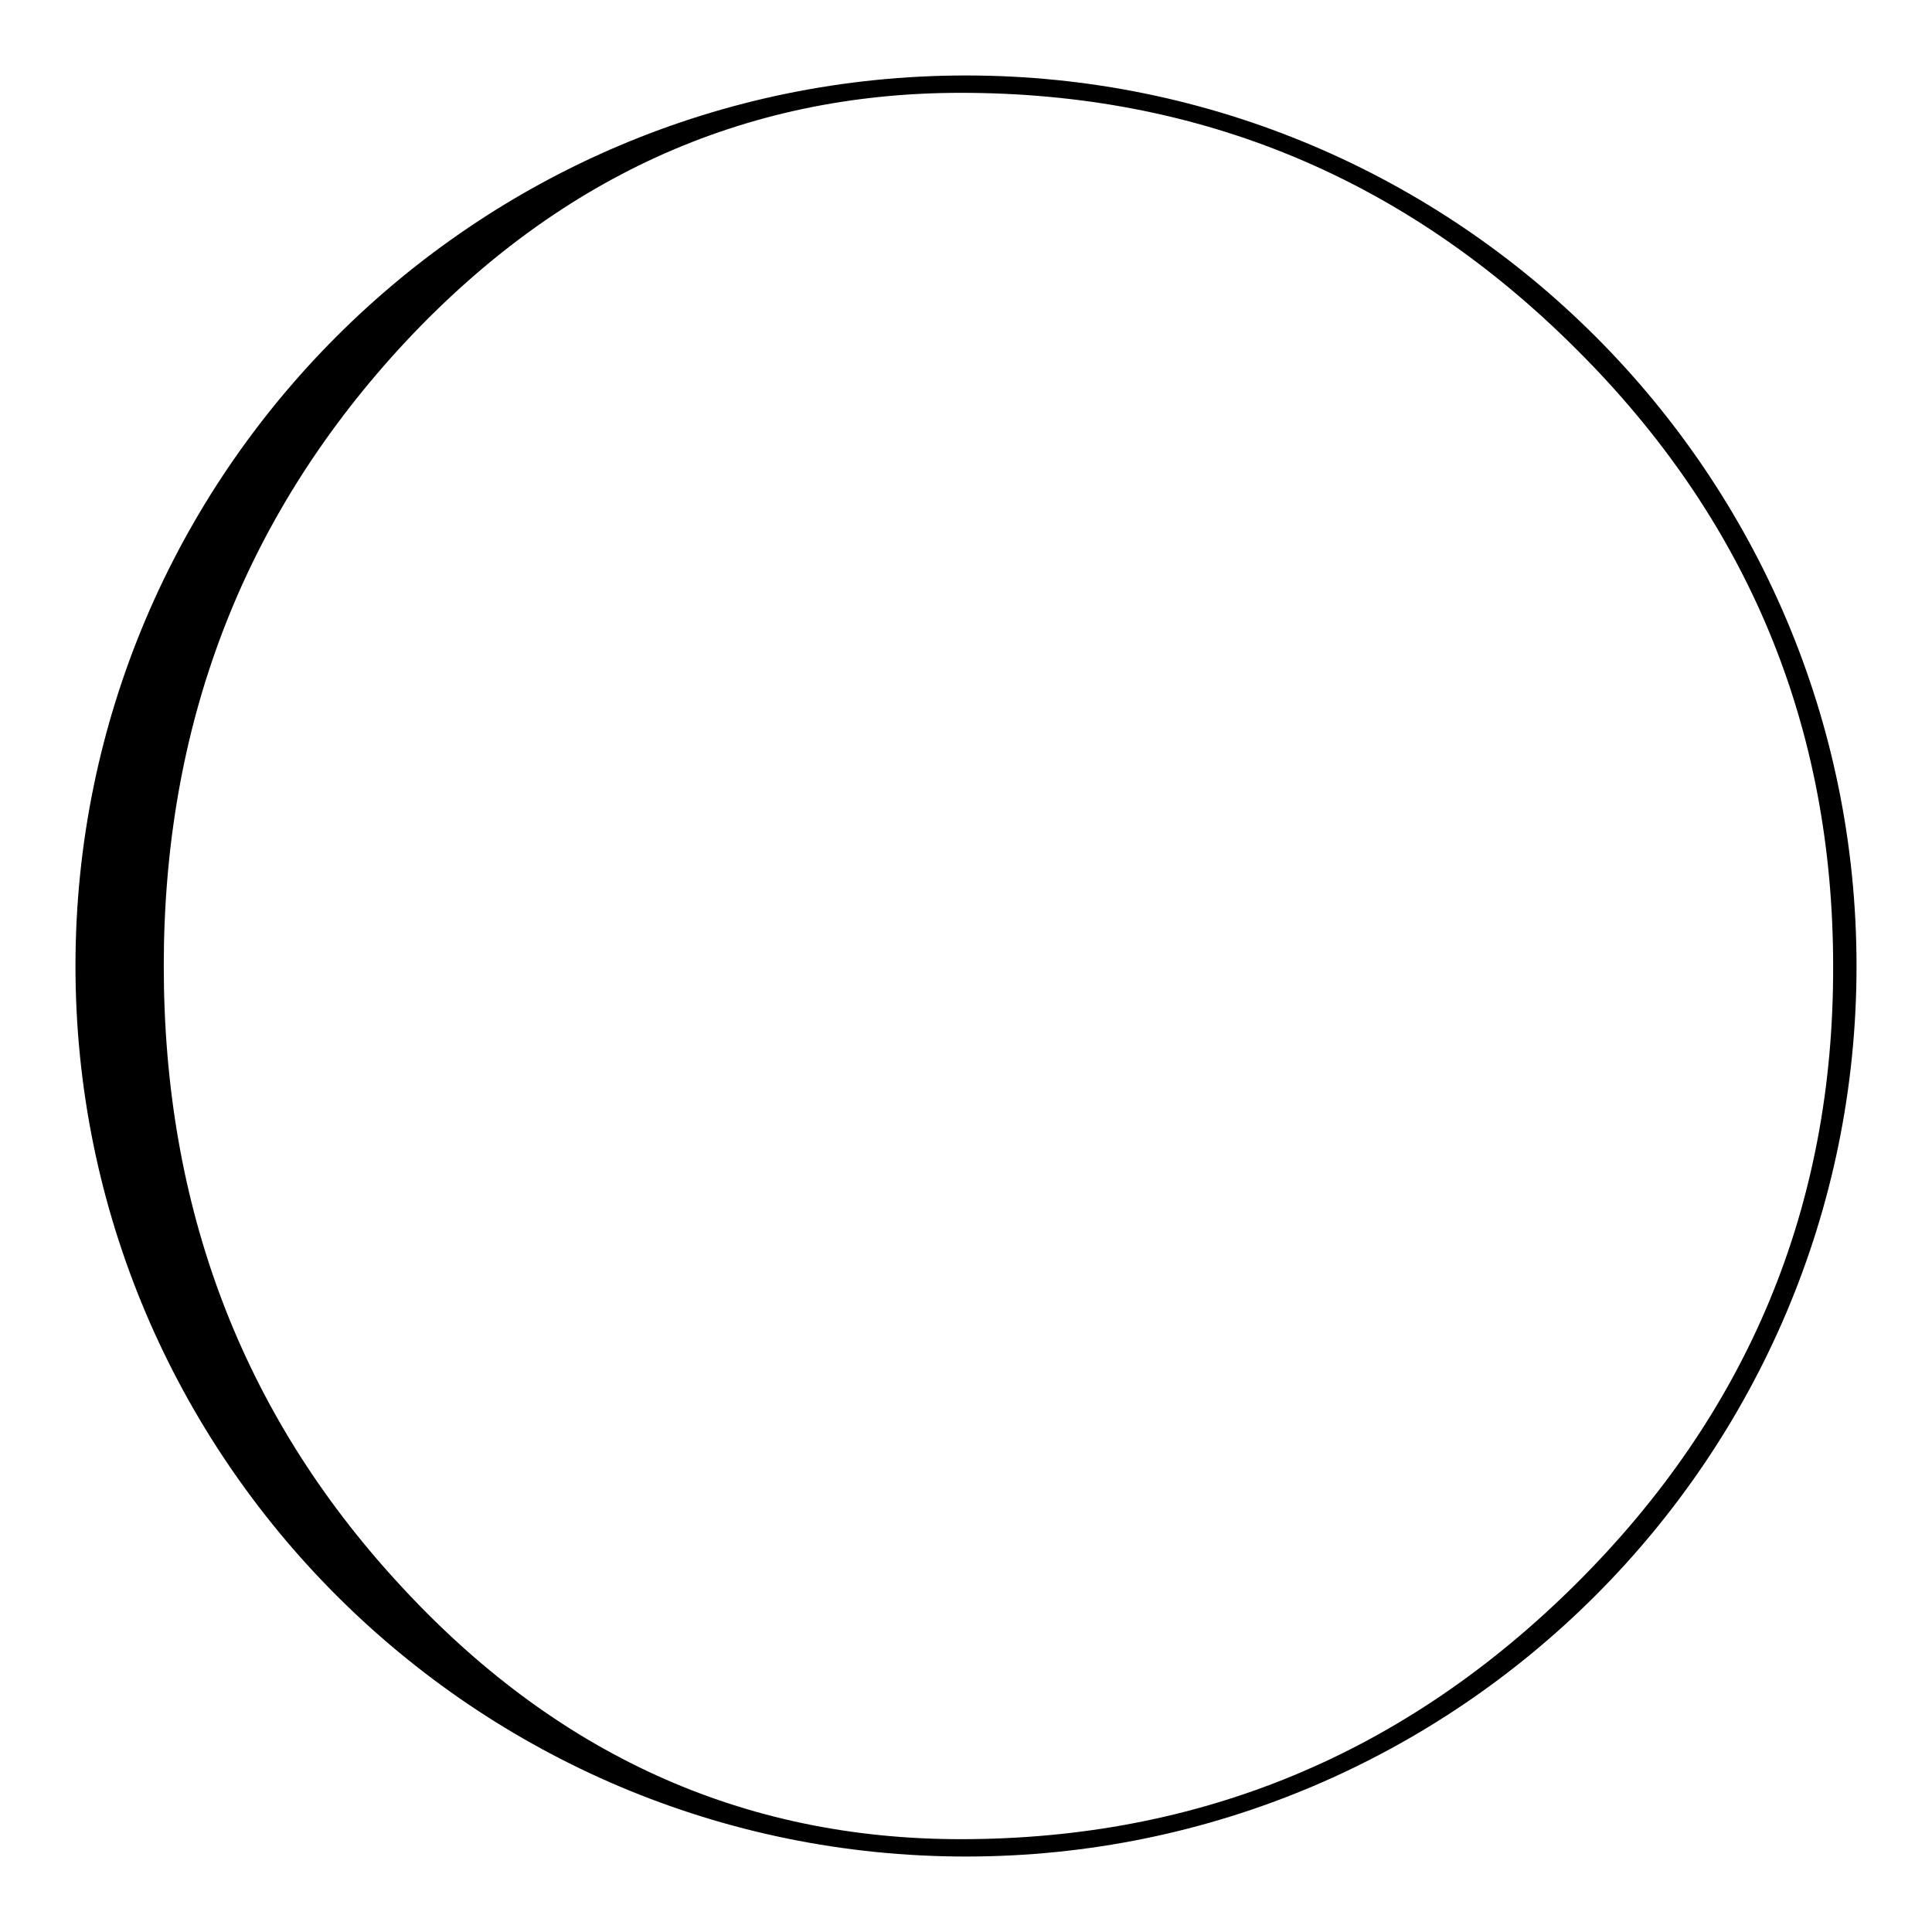 <?xml version="1.0" encoding="utf-8"?>
<!-- Svg Vector Icons : http://www.onlinewebfonts.com/icon -->
<!DOCTYPE svg PUBLIC "-//W3C//DTD SVG 1.1//EN" "http://www.w3.org/Graphics/SVG/1.1/DTD/svg11.dtd">
<svg version="1.1" xmlns="http://www.w3.org/2000/svg" xmlns:xlink="http://www.w3.org/1999/xlink" x="0px" y="0px" viewBox="0 0 256 256" enable-background="new 0 0 256 256" xml:space="preserve">
<g><g><g><path fill="#000000" d="M128,10C62.9,10,10,62.9,10,128c0,65.1,52.9,118,118,118c65.1,0,118-52.9,118-118C246,62.9,193.1,10,128,10z M208.9,209.8c-22.7,22.6-49.9,33.9-81.6,33.9c-29,0-53.8-11.3-74.5-33.9C32,187.2,21.7,159.9,21.7,128c0-31.8,10.4-59,31.1-81.7c20.7-22.6,45.6-34,74.5-34c31.7,0,58.9,11.3,81.6,34c22.7,22.6,34,49.9,34,81.7C243,159.9,231.6,187.2,208.9,209.8z"/></g><g></g><g></g><g></g><g></g><g></g><g></g><g></g><g></g><g></g><g></g><g></g><g></g><g></g><g></g><g></g></g></g>
</svg>
